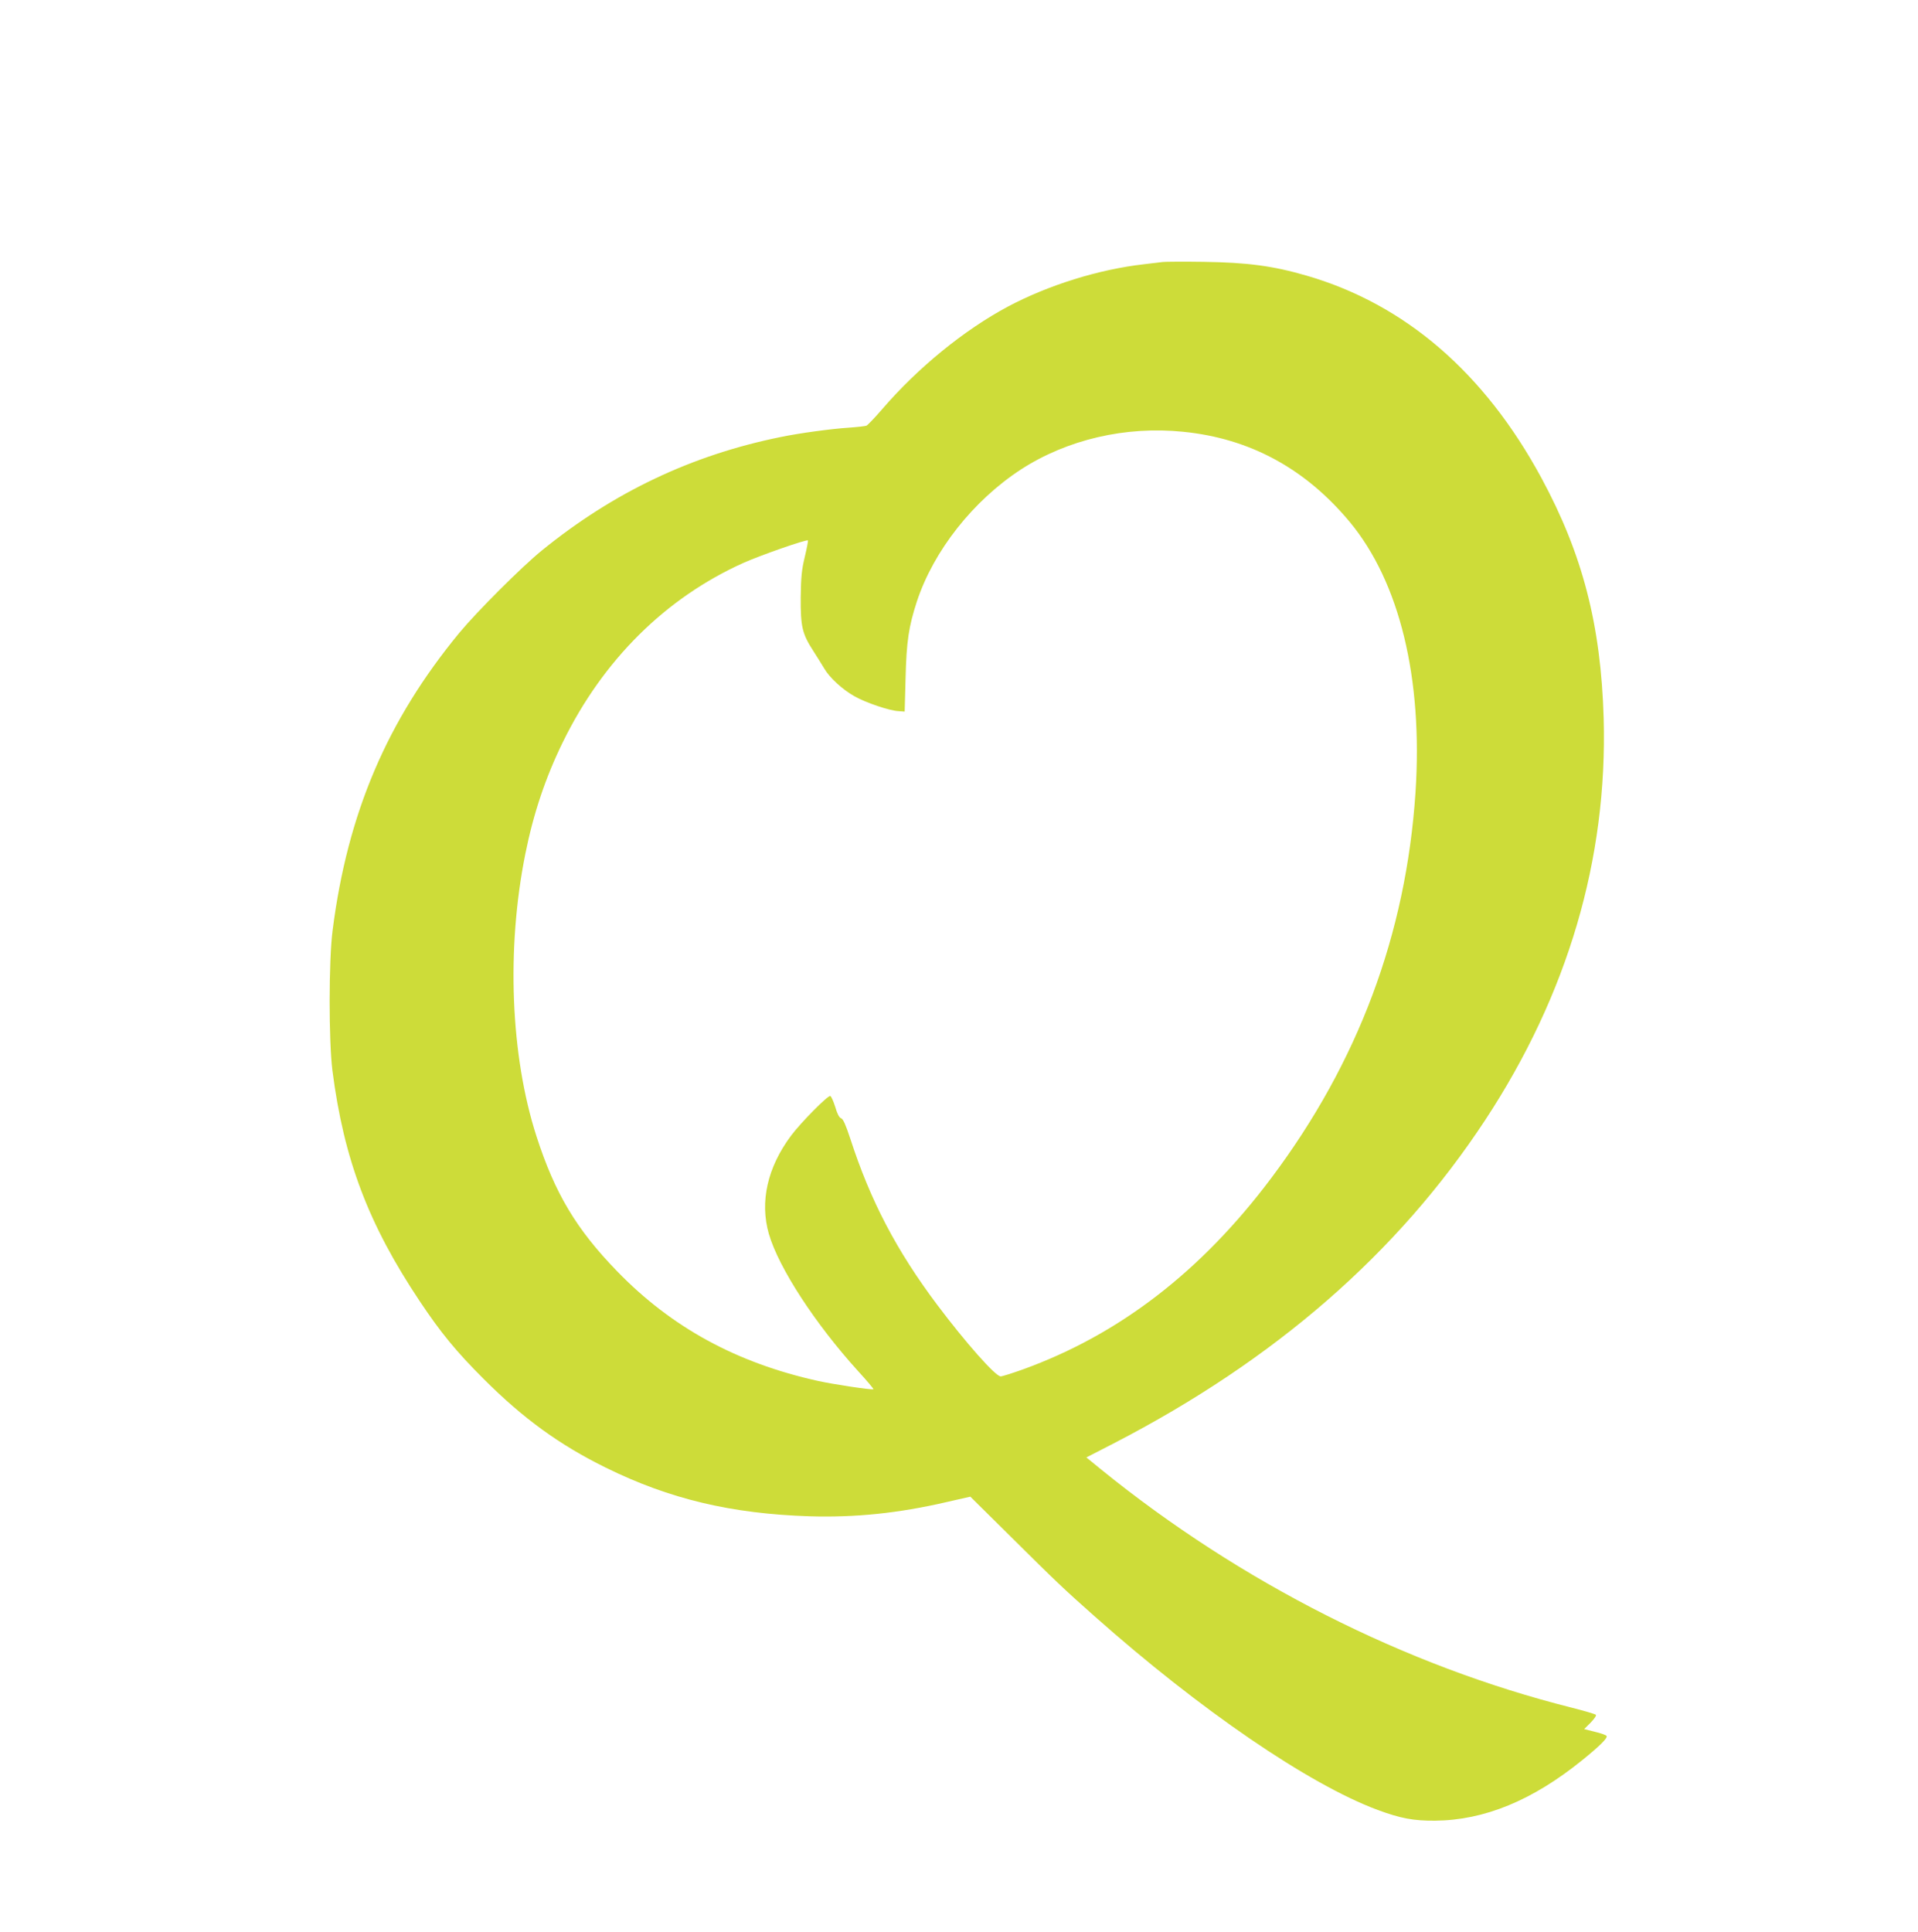 <?xml version="1.0" standalone="no"?>
<!DOCTYPE svg PUBLIC "-//W3C//DTD SVG 20010904//EN"
 "http://www.w3.org/TR/2001/REC-SVG-20010904/DTD/svg10.dtd">
<svg version="1.0" xmlns="http://www.w3.org/2000/svg"
 width="1271pt" height="1280pt" viewBox="0 0 1271 1280"
 preserveAspectRatio="xMidYMid meet">
<g transform="translate(0,1280) scale(0.1,-0.1)"
fill="#cddc39" stroke="none">
<path d="M7705 11064 c-16 -2 -73 -9 -125 -15 -299 -34 -632 -138 -900 -280
-292 -156 -598 -406 -833 -679 -50 -58 -98 -108 -106 -111 -9 -3 -62 -9 -118
-13 -111 -7 -326 -36 -451 -62 -590 -120 -1107 -366 -1582 -752 -134 -109
-429 -404 -546 -545 -479 -581 -741 -1195 -840 -1972 -26 -201 -26 -731 -1
-930 76 -589 239 -1018 578 -1526 140 -210 241 -333 423 -515 264 -264 504
-438 811 -589 422 -208 831 -305 1350 -322 302 -9 587 20 907 94 l158 36 273
-270 c299 -297 347 -342 552 -524 700 -621 1418 -1112 1875 -1282 152 -56 237
-72 380 -71 326 3 645 134 975 401 117 95 170 147 161 161 -3 5 -38 18 -77 27
l-71 18 43 43 c26 27 39 47 34 52 -6 5 -77 26 -160 47 -1103 277 -2194 829
-3118 1578 l-98 80 183 94 c1068 552 1881 1260 2461 2143 546 831 810 1728
784 2660 -18 619 -140 1089 -412 1592 -378 699 -905 1153 -1558 1342 -220 64
-391 87 -682 91 -132 2 -253 1 -270 -1z m136 -1125 c441 -44 808 -243 1103
-597 331 -399 486 -1037 436 -1794 -63 -940 -380 -1786 -955 -2553 -465 -620
-1008 -1038 -1647 -1269 -70 -25 -136 -46 -147 -46 -34 0 -230 221 -421 475
-270 360 -442 689 -575 1099 -31 94 -48 132 -61 136 -13 5 -26 30 -39 75 -12
38 -26 70 -33 73 -16 5 -194 -175 -260 -263 -157 -211 -208 -438 -147 -651 66
-226 307 -596 594 -912 57 -62 101 -115 99 -117 -6 -7 -270 33 -368 55 -541
120 -970 355 -1330 726 -271 279 -413 517 -535 895 -172 534 -200 1241 -74
1870 54 269 134 508 250 744 266 543 680 953 1195 1185 109 49 420 158 428
149 2 -2 -7 -51 -21 -109 -21 -88 -25 -132 -27 -270 -1 -193 10 -240 84 -354
25 -39 58 -92 73 -117 34 -59 121 -139 200 -183 74 -42 231 -95 290 -98 l42
-3 6 225 c6 241 21 339 75 505 111 336 373 668 689 874 307 199 695 289 1076
250z"/>
</g>
</svg>
